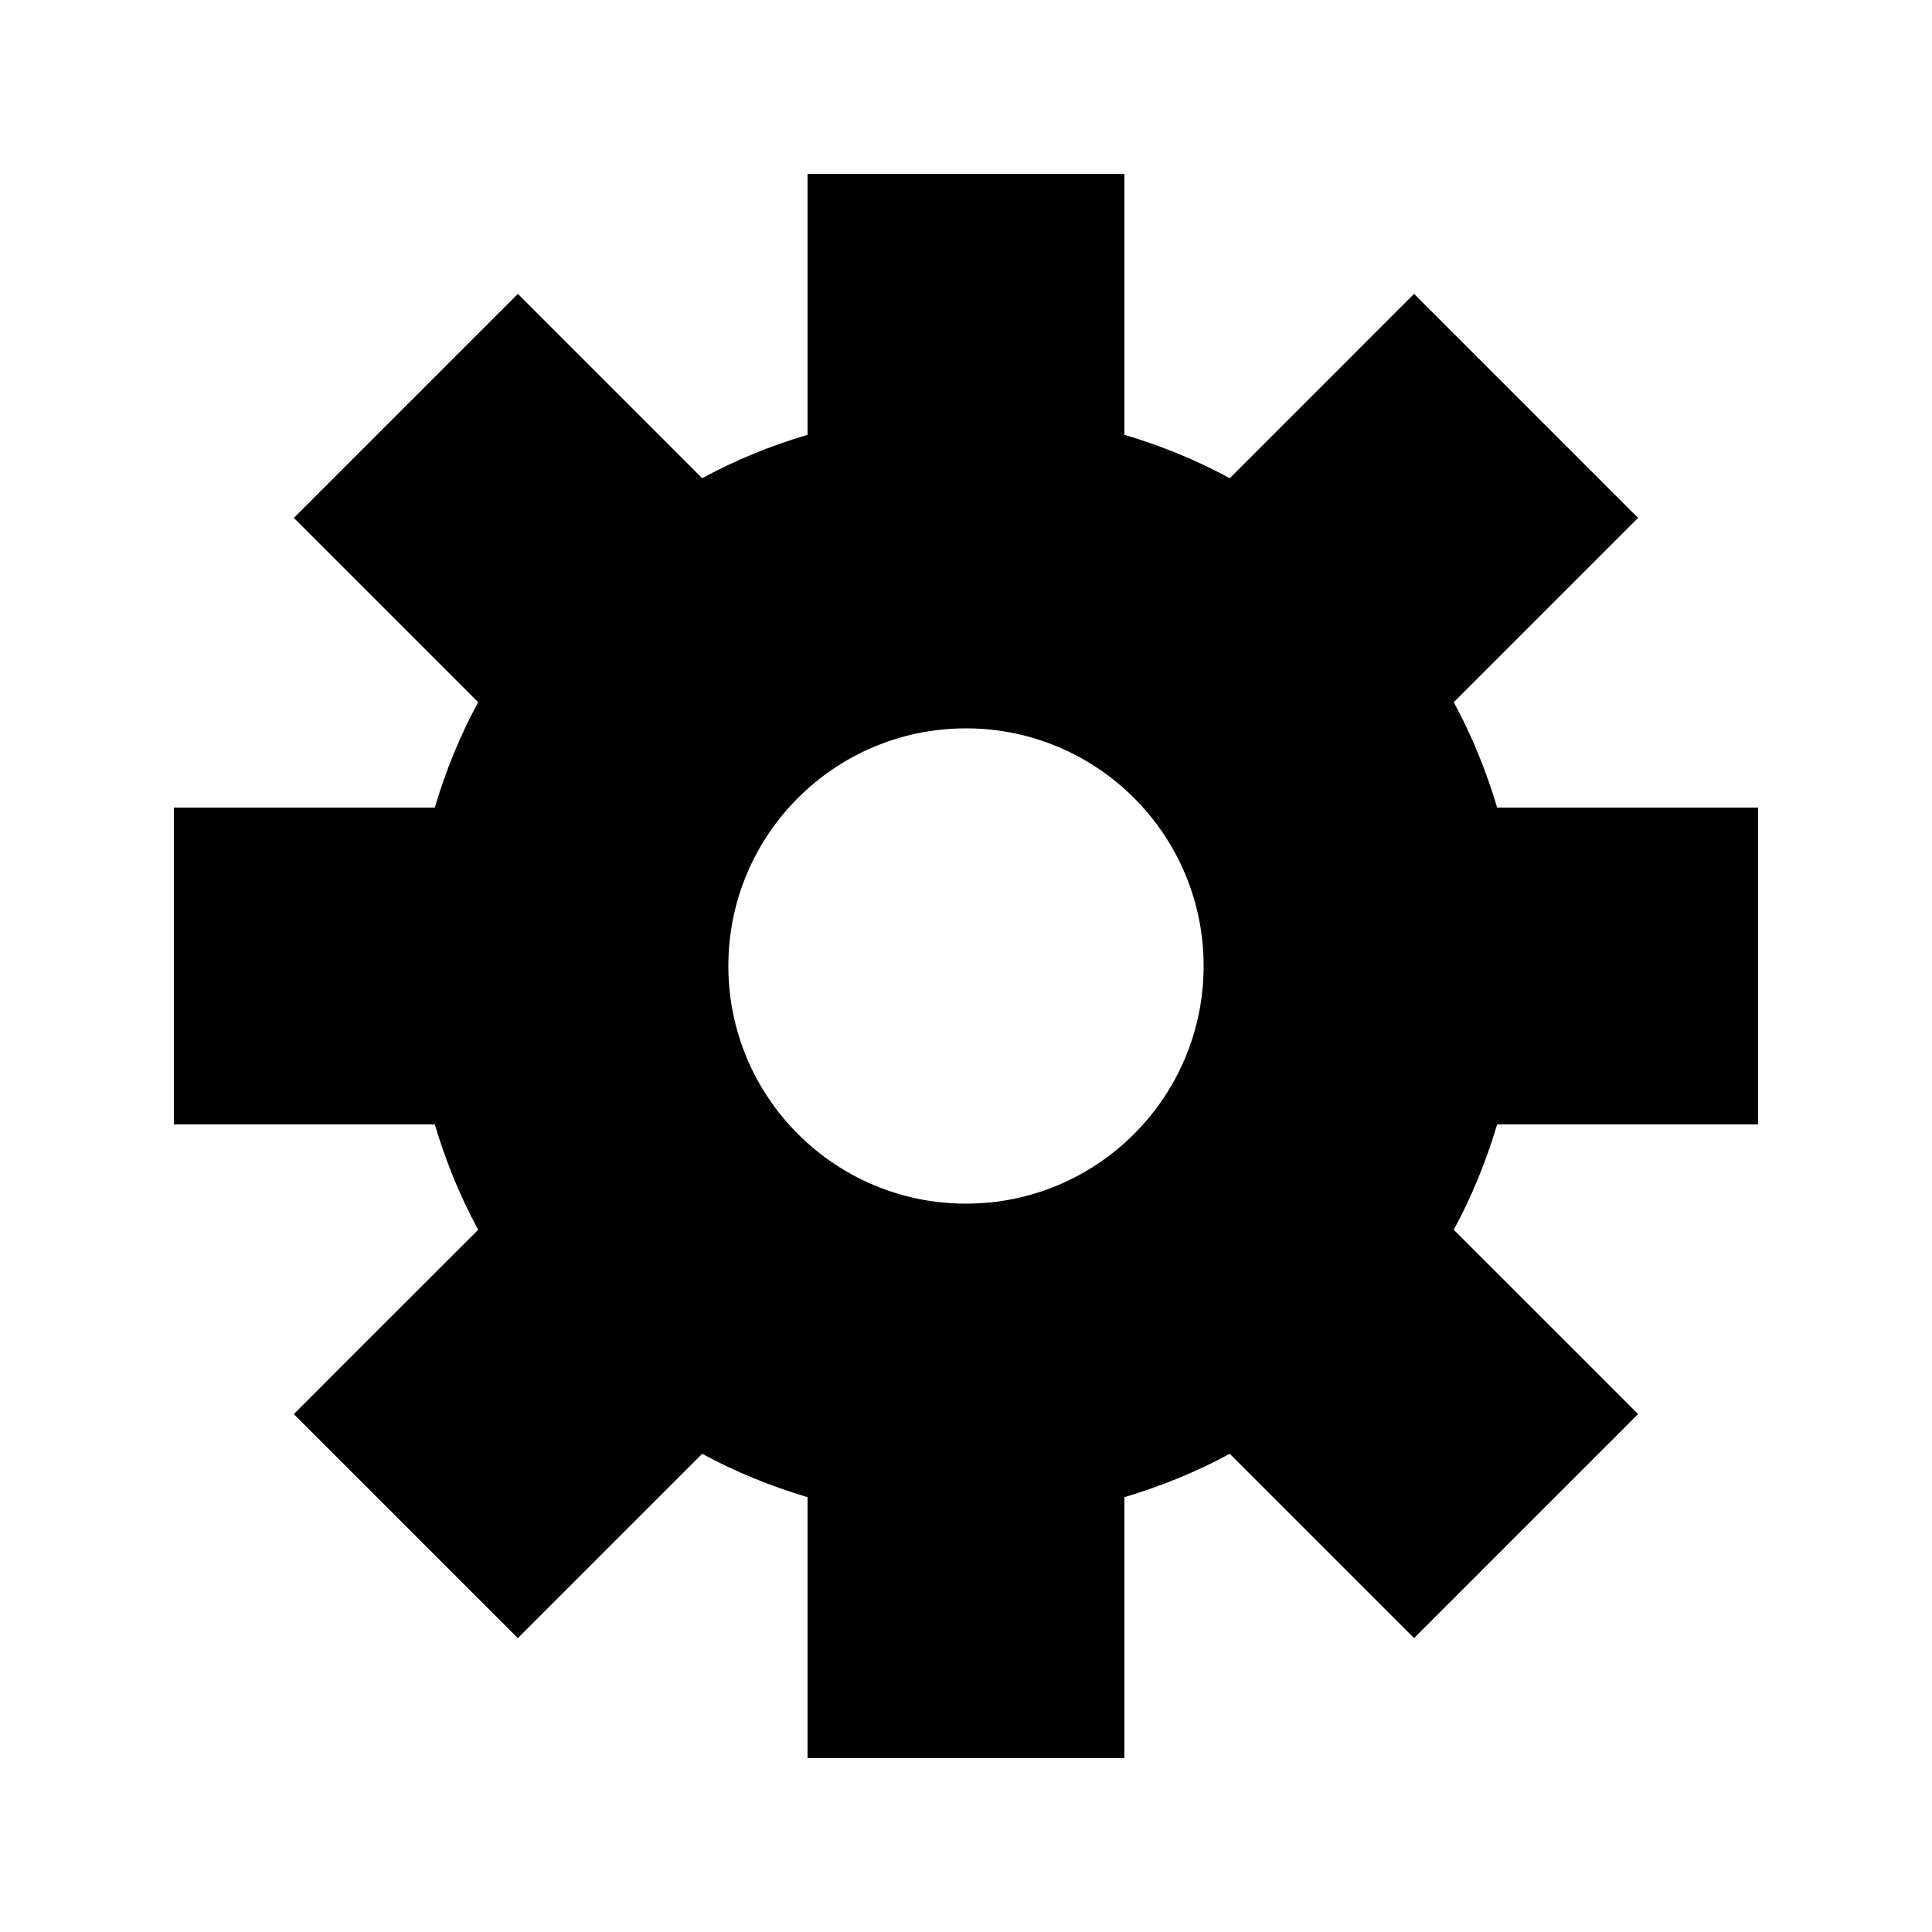 <?xml version="1.0" encoding="UTF-8"?>
<!-- Uploaded to: ICON Repo, www.iconrepo.com, Generator: ICON Repo Mixer Tools -->
<svg fill="#000000" width="800px" height="800px" version="1.1" viewBox="144 144 512 512" xmlns="http://www.w3.org/2000/svg">
 <path d="m337.02 400c0-34.785 28.191-62.977 62.977-62.977 34.781 0 62.977 28.191 62.977 62.977 0 34.781-28.195 62.977-62.977 62.977-34.785 0-62.977-28.195-62.977-62.977zm272.89 41.984v-83.969h-69.148c-2.918-9.762-6.715-19.125-11.5-27.922l48.848-48.848-59.367-59.367-48.848 48.852c-8.797-4.789-18.16-8.609-27.918-11.504v-69.148h-83.969v69.148c-9.762 2.894-19.125 6.715-27.922 11.504l-48.848-48.852-59.367 59.367 48.852 48.848c-4.789 8.797-8.586 18.16-11.504 27.922h-69.148v83.969h69.148c2.918 9.758 6.715 19.121 11.504 27.918l-34.008 33.984-14.844 14.863 59.367 59.367 48.848-48.848c8.797 4.785 18.16 8.582 27.922 11.5v69.148h83.969v-69.148c9.758-2.918 19.121-6.715 27.918-11.5l48.848 48.848 59.367-59.367-14.844-14.863-34.004-33.984c4.785-8.797 8.582-18.16 11.5-27.918z" fill-rule="evenodd"/>
</svg>